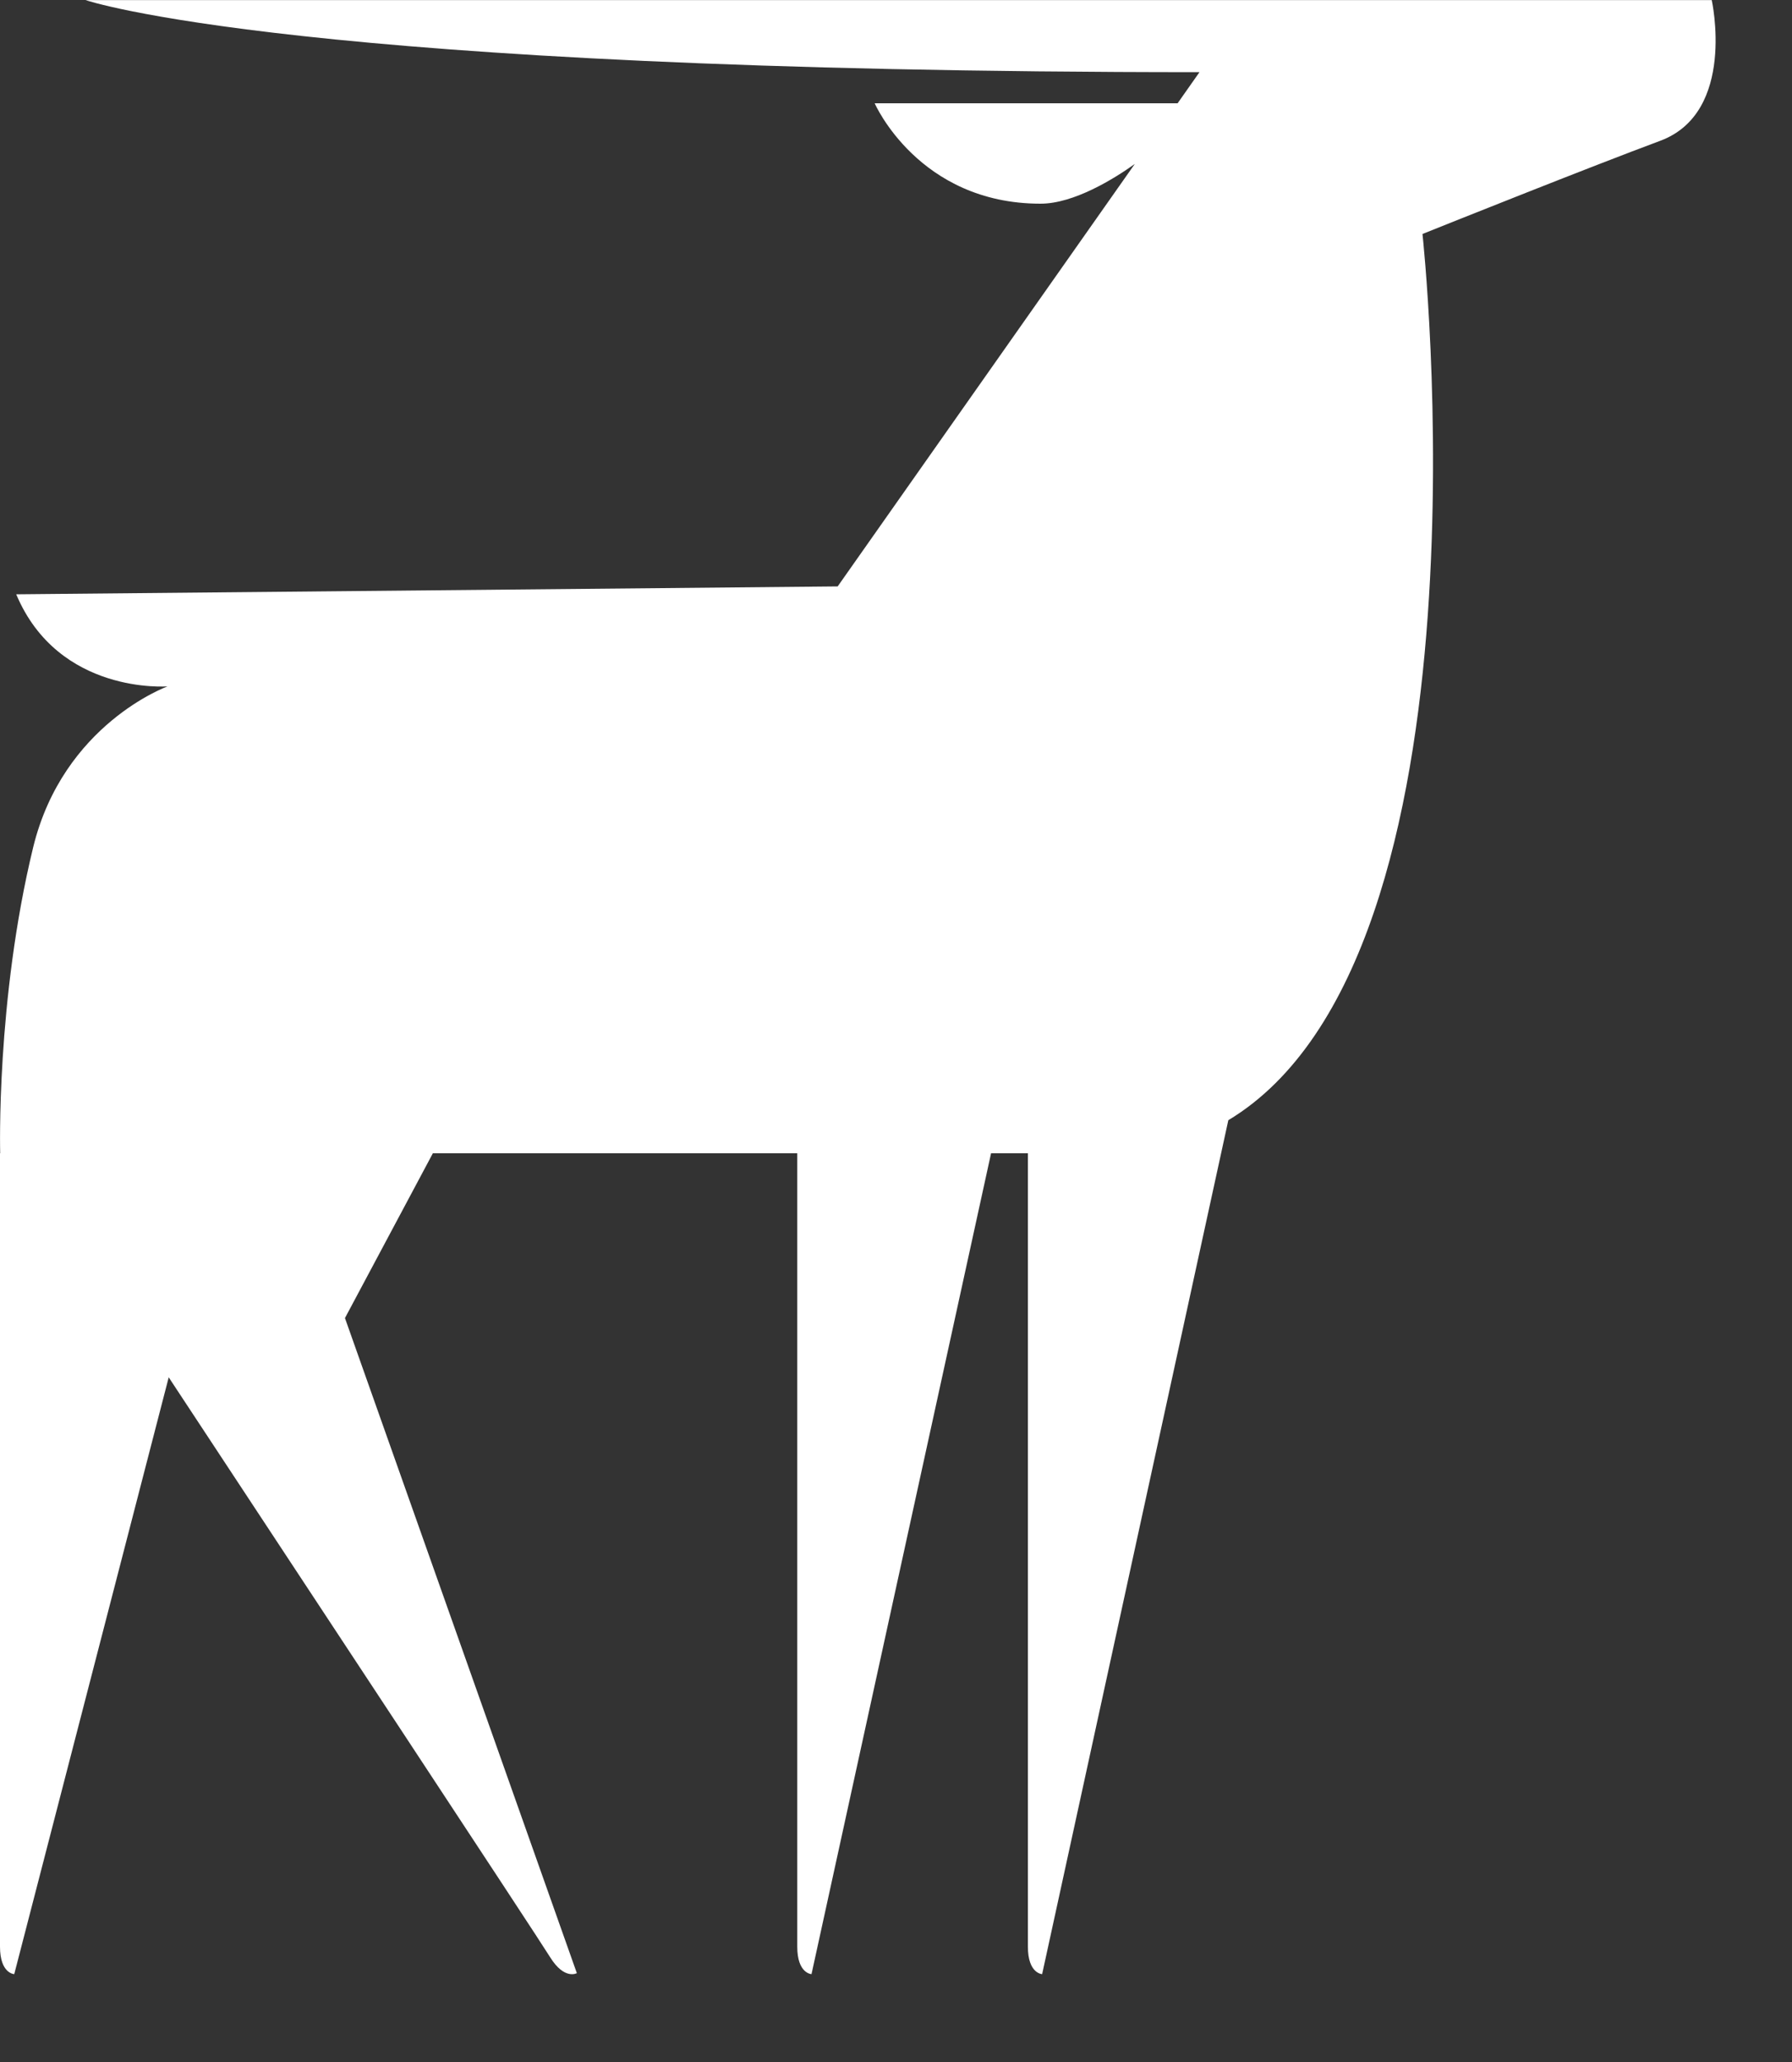 <?xml version="1.0" encoding="utf-8"?>
<svg xmlns="http://www.w3.org/2000/svg" fill="none" height="100%" overflow="visible" preserveAspectRatio="none" style="display: block;" viewBox="0 0 20 23" width="100%">
<rect x="0" y="0" width="20" height="23" fill="#333333" stroke="none"/>
<path d="M19.104 0.001H0.955C0.955 0.001 3.29 0.805 13.387 0.805L13.143 1.152H9.762C9.762 1.152 10.251 2.272 11.613 2.272C11.986 2.272 12.434 1.994 12.665 1.829L9.349 6.541L0.181 6.629C0.654 7.753 1.87 7.656 1.87 7.656C1.87 7.656 0.705 8.076 0.37 9.452C-0.045 11.159 0.002 12.864 0.002 12.864H0V21.714C0 22.015 0.159 22.02 0.159 22.02L1.883 15.363C3.127 17.25 6.017 21.63 6.141 21.833C6.3 22.088 6.438 22.009 6.438 22.009L3.85 14.702L4.831 12.864H8.898V21.714C8.898 22.015 9.057 22.02 9.057 22.02L11.061 12.864H11.472V21.714C11.472 22.015 11.631 22.02 11.631 22.02L13.709 12.495C16.755 10.663 15.876 2.61 15.876 2.61C16.202 2.479 17.766 1.854 18.528 1.571C19.383 1.254 19.104 0 19.104 0V0.001Z" fill="white" id="Vector"/>
</svg>